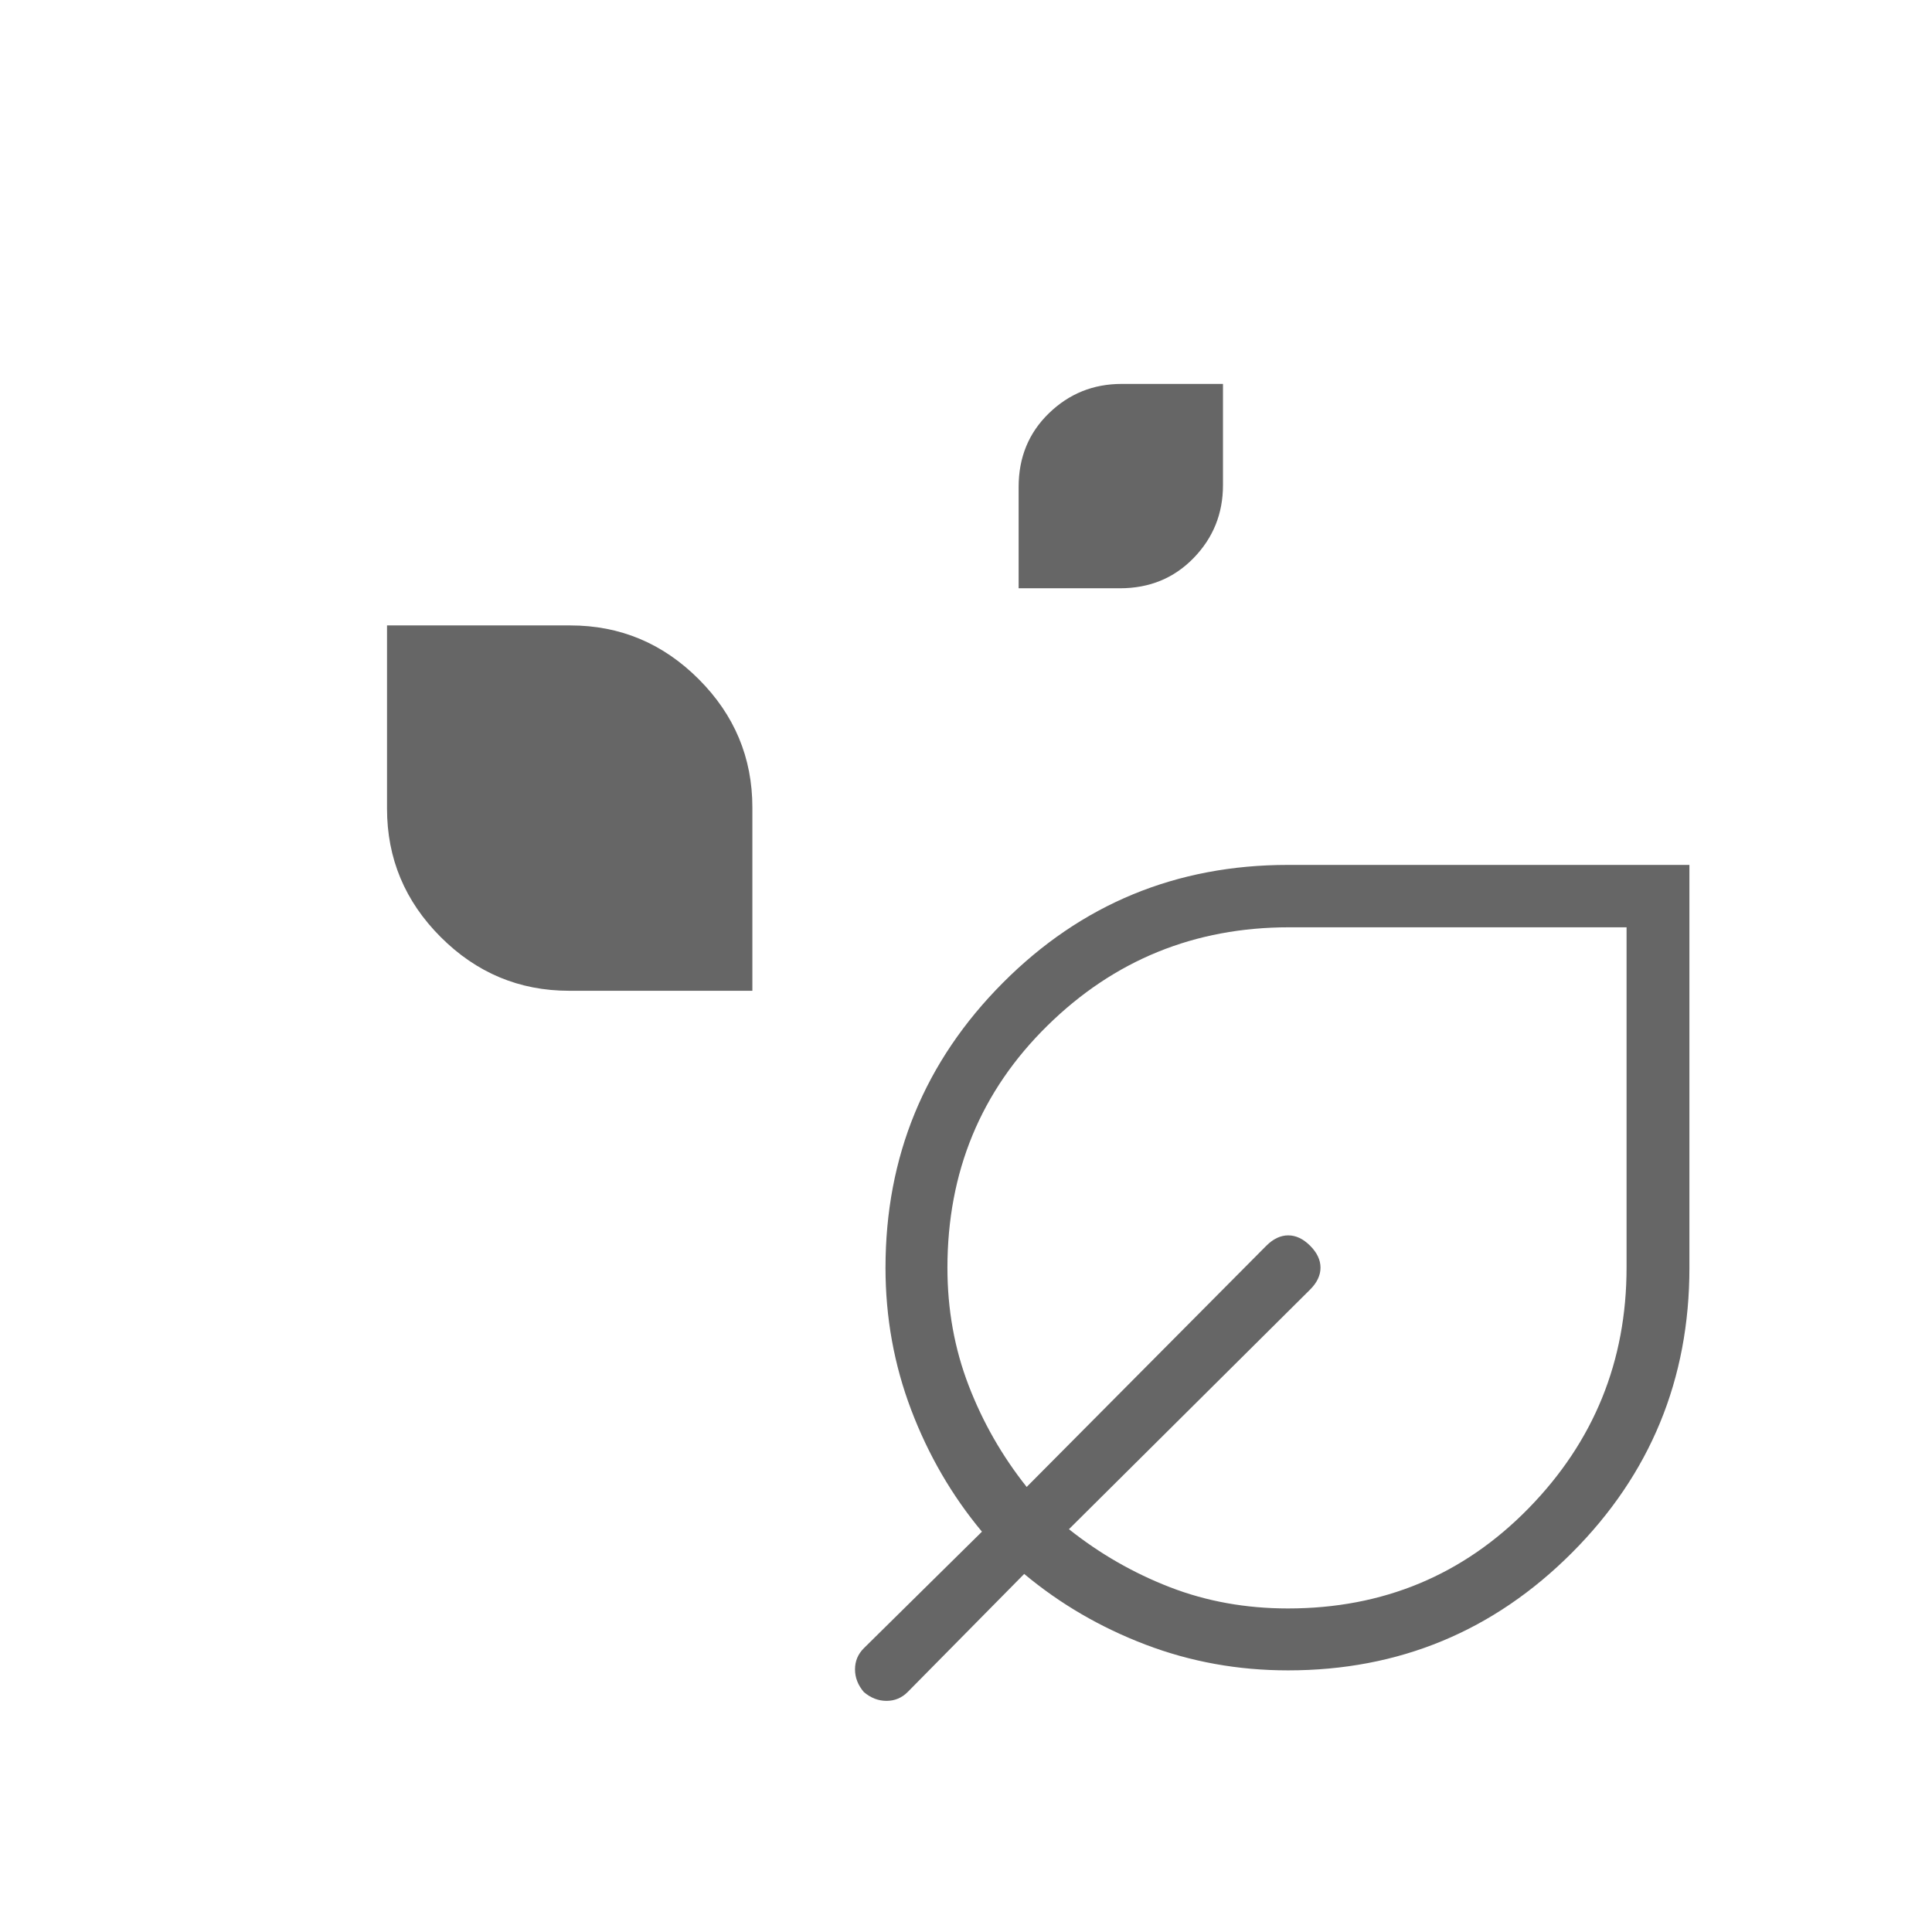 <svg xmlns="http://www.w3.org/2000/svg" height="80px" viewBox="0 -960 960 960" width="80px" fill="#666666"><path d="M506.15-667.69v-50.35q0-22.01 15.03-36.6 15.02-14.59 36.17-14.59h50.34v50.35q0 21.14-14.59 36.16-14.59 15.03-36.6 15.03h-50.35Zm-223.37 200q-37.11 0-63.79-26.68-26.68-26.69-26.68-63.8v-91.06h91.06q37.11 0 63.79 26.68 26.69 26.68 26.69 63.79v91.07h-91.07ZM640-130q-37.19 0-70.75-12.78t-60.33-35.14L451-119.23q-4.38 4.38-10.5 4.38t-11.27-4.38q-4.38-5.15-4.38-11.27 0-6.12 4.38-10.5l58.69-57.92q-22.36-26.84-35.14-60.48Q440-293.04 440-330q0-83.08 58.33-141.66 58.34-58.57 141.67-58.57h199.46V-330q0 83.08-58.35 141.54Q722.76-130 640-130Zm0-30.77q70.89 0 119.56-49.78t48.67-119.68v-169H640.56q-70.38 0-120.08 48.85-49.71 48.85-49.71 120.38 0 31.01 10.54 58.43 10.54 27.42 28.84 50.42L629.23-341q5.15-5.15 10.89-5.15 5.73 0 10.88 5.15t5.15 10.88q0 5.74-5.15 10.89L531.15-200.15q23 18.3 50.24 28.84 27.24 10.54 58.61 10.54Zm.77-170Z"/></svg>